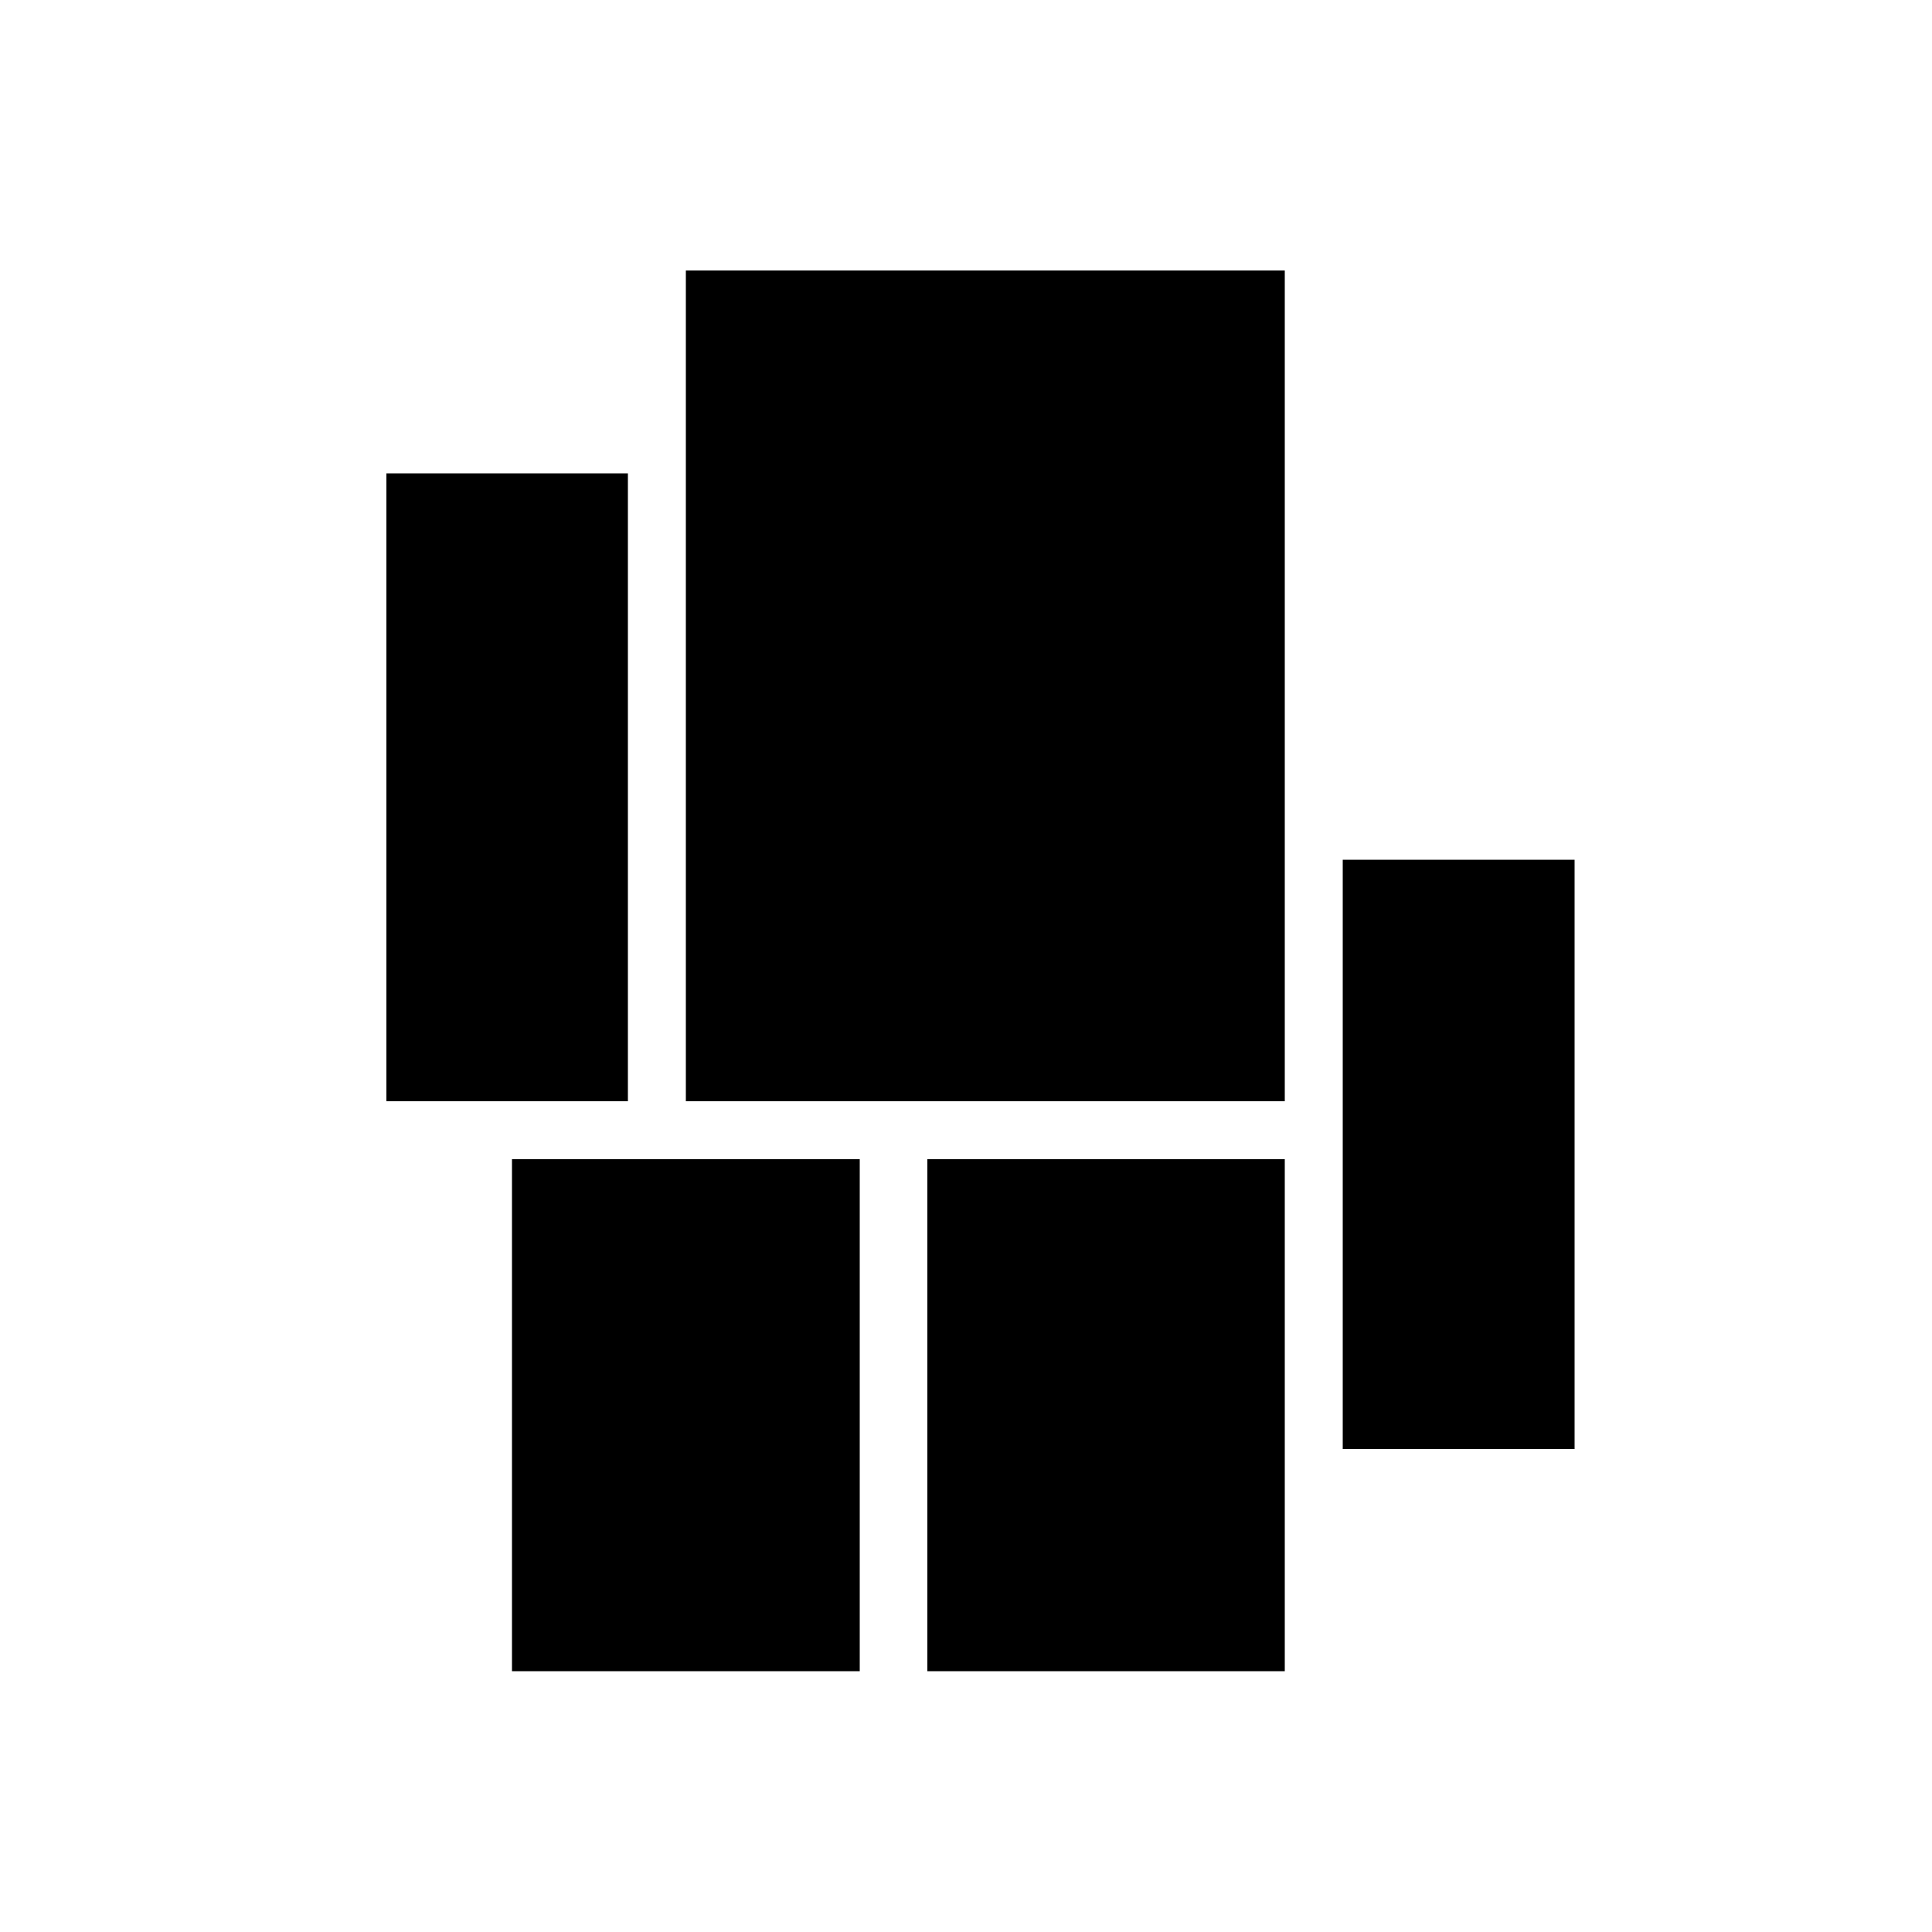 <?xml version="1.0" encoding="UTF-8"?>
<svg version="1.1" xmlns="http://www.w3.org/2000/svg" width="200" height="200">
<rect width="100%" height="100%" fill="#808080" stroke="none"/>
<path d="M0 0 C66 0 132 0 200 0 C200 66 200 132 200 200 C134 200 68 200 0 200 C0 134 0 68 0 0 Z " fill="#FFFFFF" transform="translate(0,0)"/>
<path d="M0 0 C20.46 0 40.92 0 62 0 C62 28.38 62 56.76 62 86 C41.54 86 21.08 86 0 86 C0 57.62 0 29.24 0 0 Z " fill="#000000" transform="translate(71,28)"/>
<path d="M0 0 C12.21 0 24.42 0 37 0 C37 17.49 37 34.98 37 53 C24.79 53 12.58 53 0 53 C0 35.51 0 18.02 0 0 Z " fill="#000000" transform="translate(96,120)"/>
<path d="M0 0 C11.88 0 23.76 0 36 0 C36 17.49 36 34.98 36 53 C24.12 53 12.24 53 0 53 C0 35.51 0 18.02 0 0 Z " fill="#000000" transform="translate(53,120)"/>
<path d="M0 0 C8.25 0 16.5 0 25 0 C25 21.45 25 42.9 25 65 C16.75 65 8.5 65 0 65 C0 43.55 0 22.1 0 0 Z " fill="#000000" transform="translate(40,49)"/>
<path d="M0 0 C7.92 0 15.84 0 24 0 C24 20.13 24 40.26 24 61 C16.08 61 8.16 61 0 61 C0 40.87 0 20.74 0 0 Z " fill="#000000" transform="translate(139,89)"/>
</svg>
